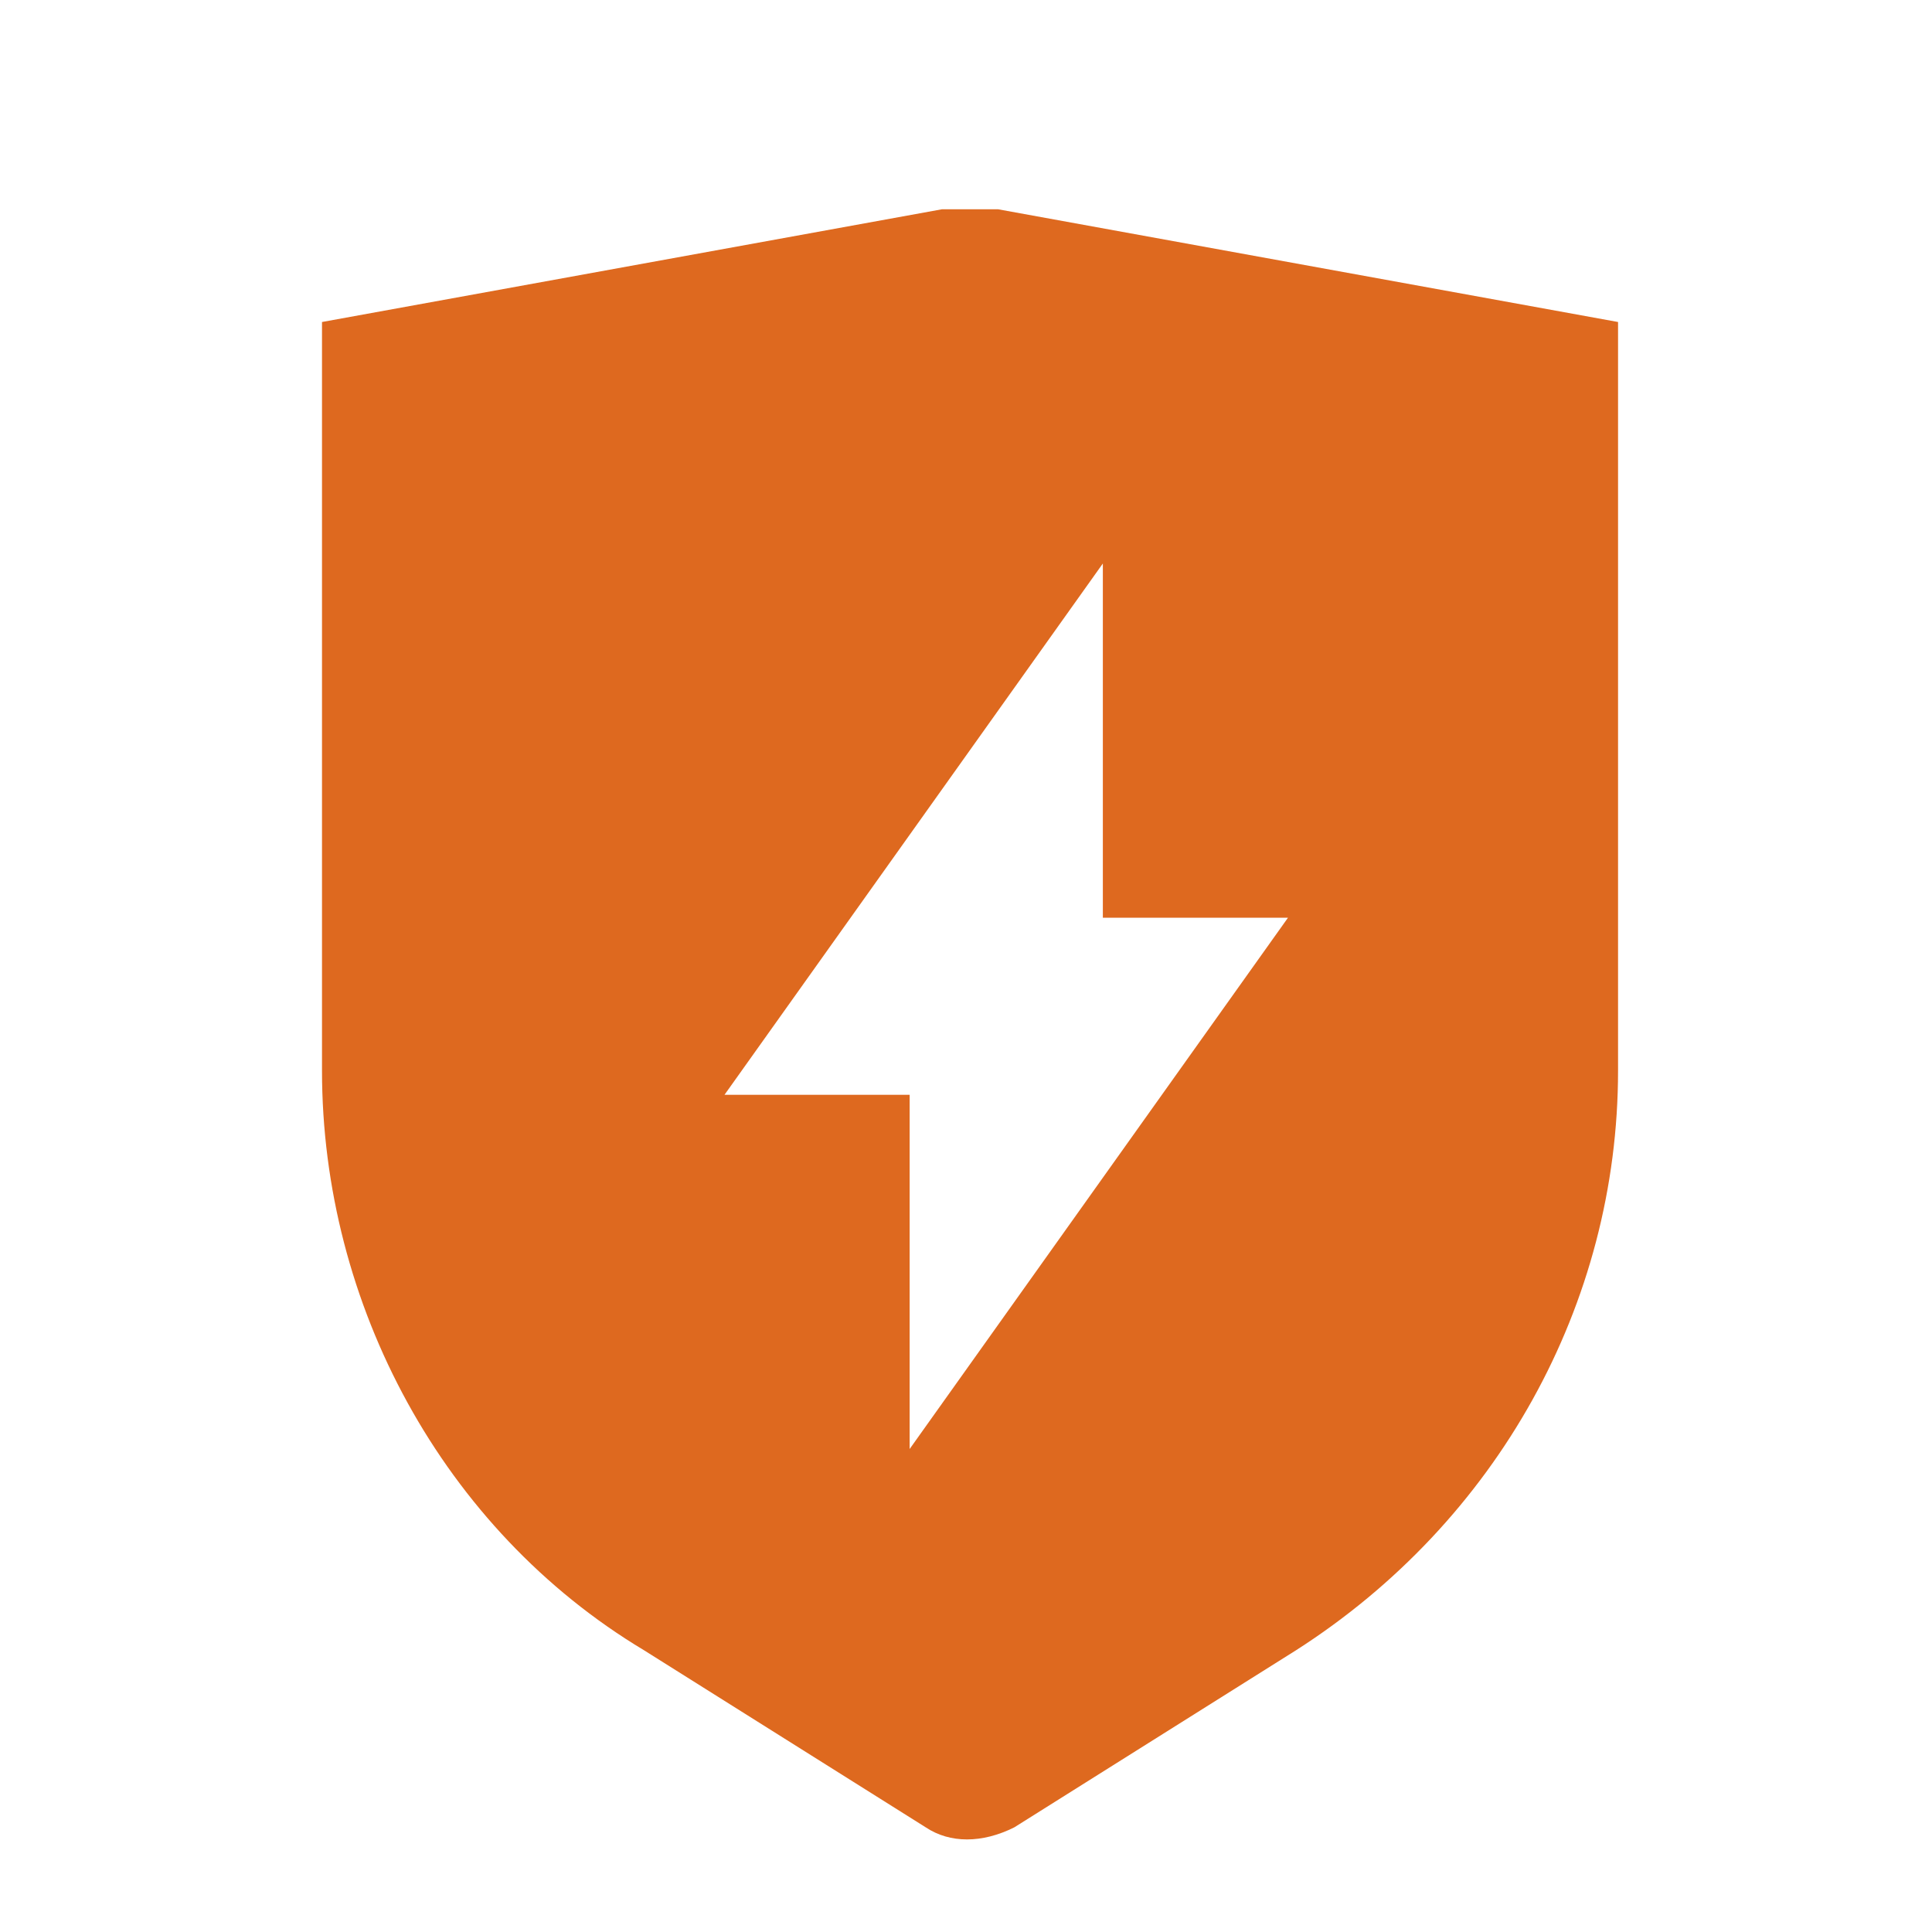 <?xml version="1.0" standalone="no"?><!DOCTYPE svg PUBLIC "-//W3C//DTD SVG 1.1//EN" "http://www.w3.org/Graphics/SVG/1.1/DTD/svg11.dtd"><svg t="1758357061549" class="icon" viewBox="0 0 1024 1024" version="1.1" xmlns="http://www.w3.org/2000/svg" p-id="47244" xmlns:xlink="http://www.w3.org/1999/xlink" width="200" height="200"><path d="M529.067 110.933h-29.867L170.667 170.667v396.8c0 123.733 64 243.2 170.667 307.2l149.333 93.867c12.8 8.533 29.867 8.533 46.933 0l149.333-93.867c106.667-68.267 170.667-183.467 170.667-307.2V170.667l-328.533-59.733zM482.133 768v-187.733H384L584.533 298.667v187.733H682.667L482.133 768z" p-id="47245" fill="#de691f"></path></svg>